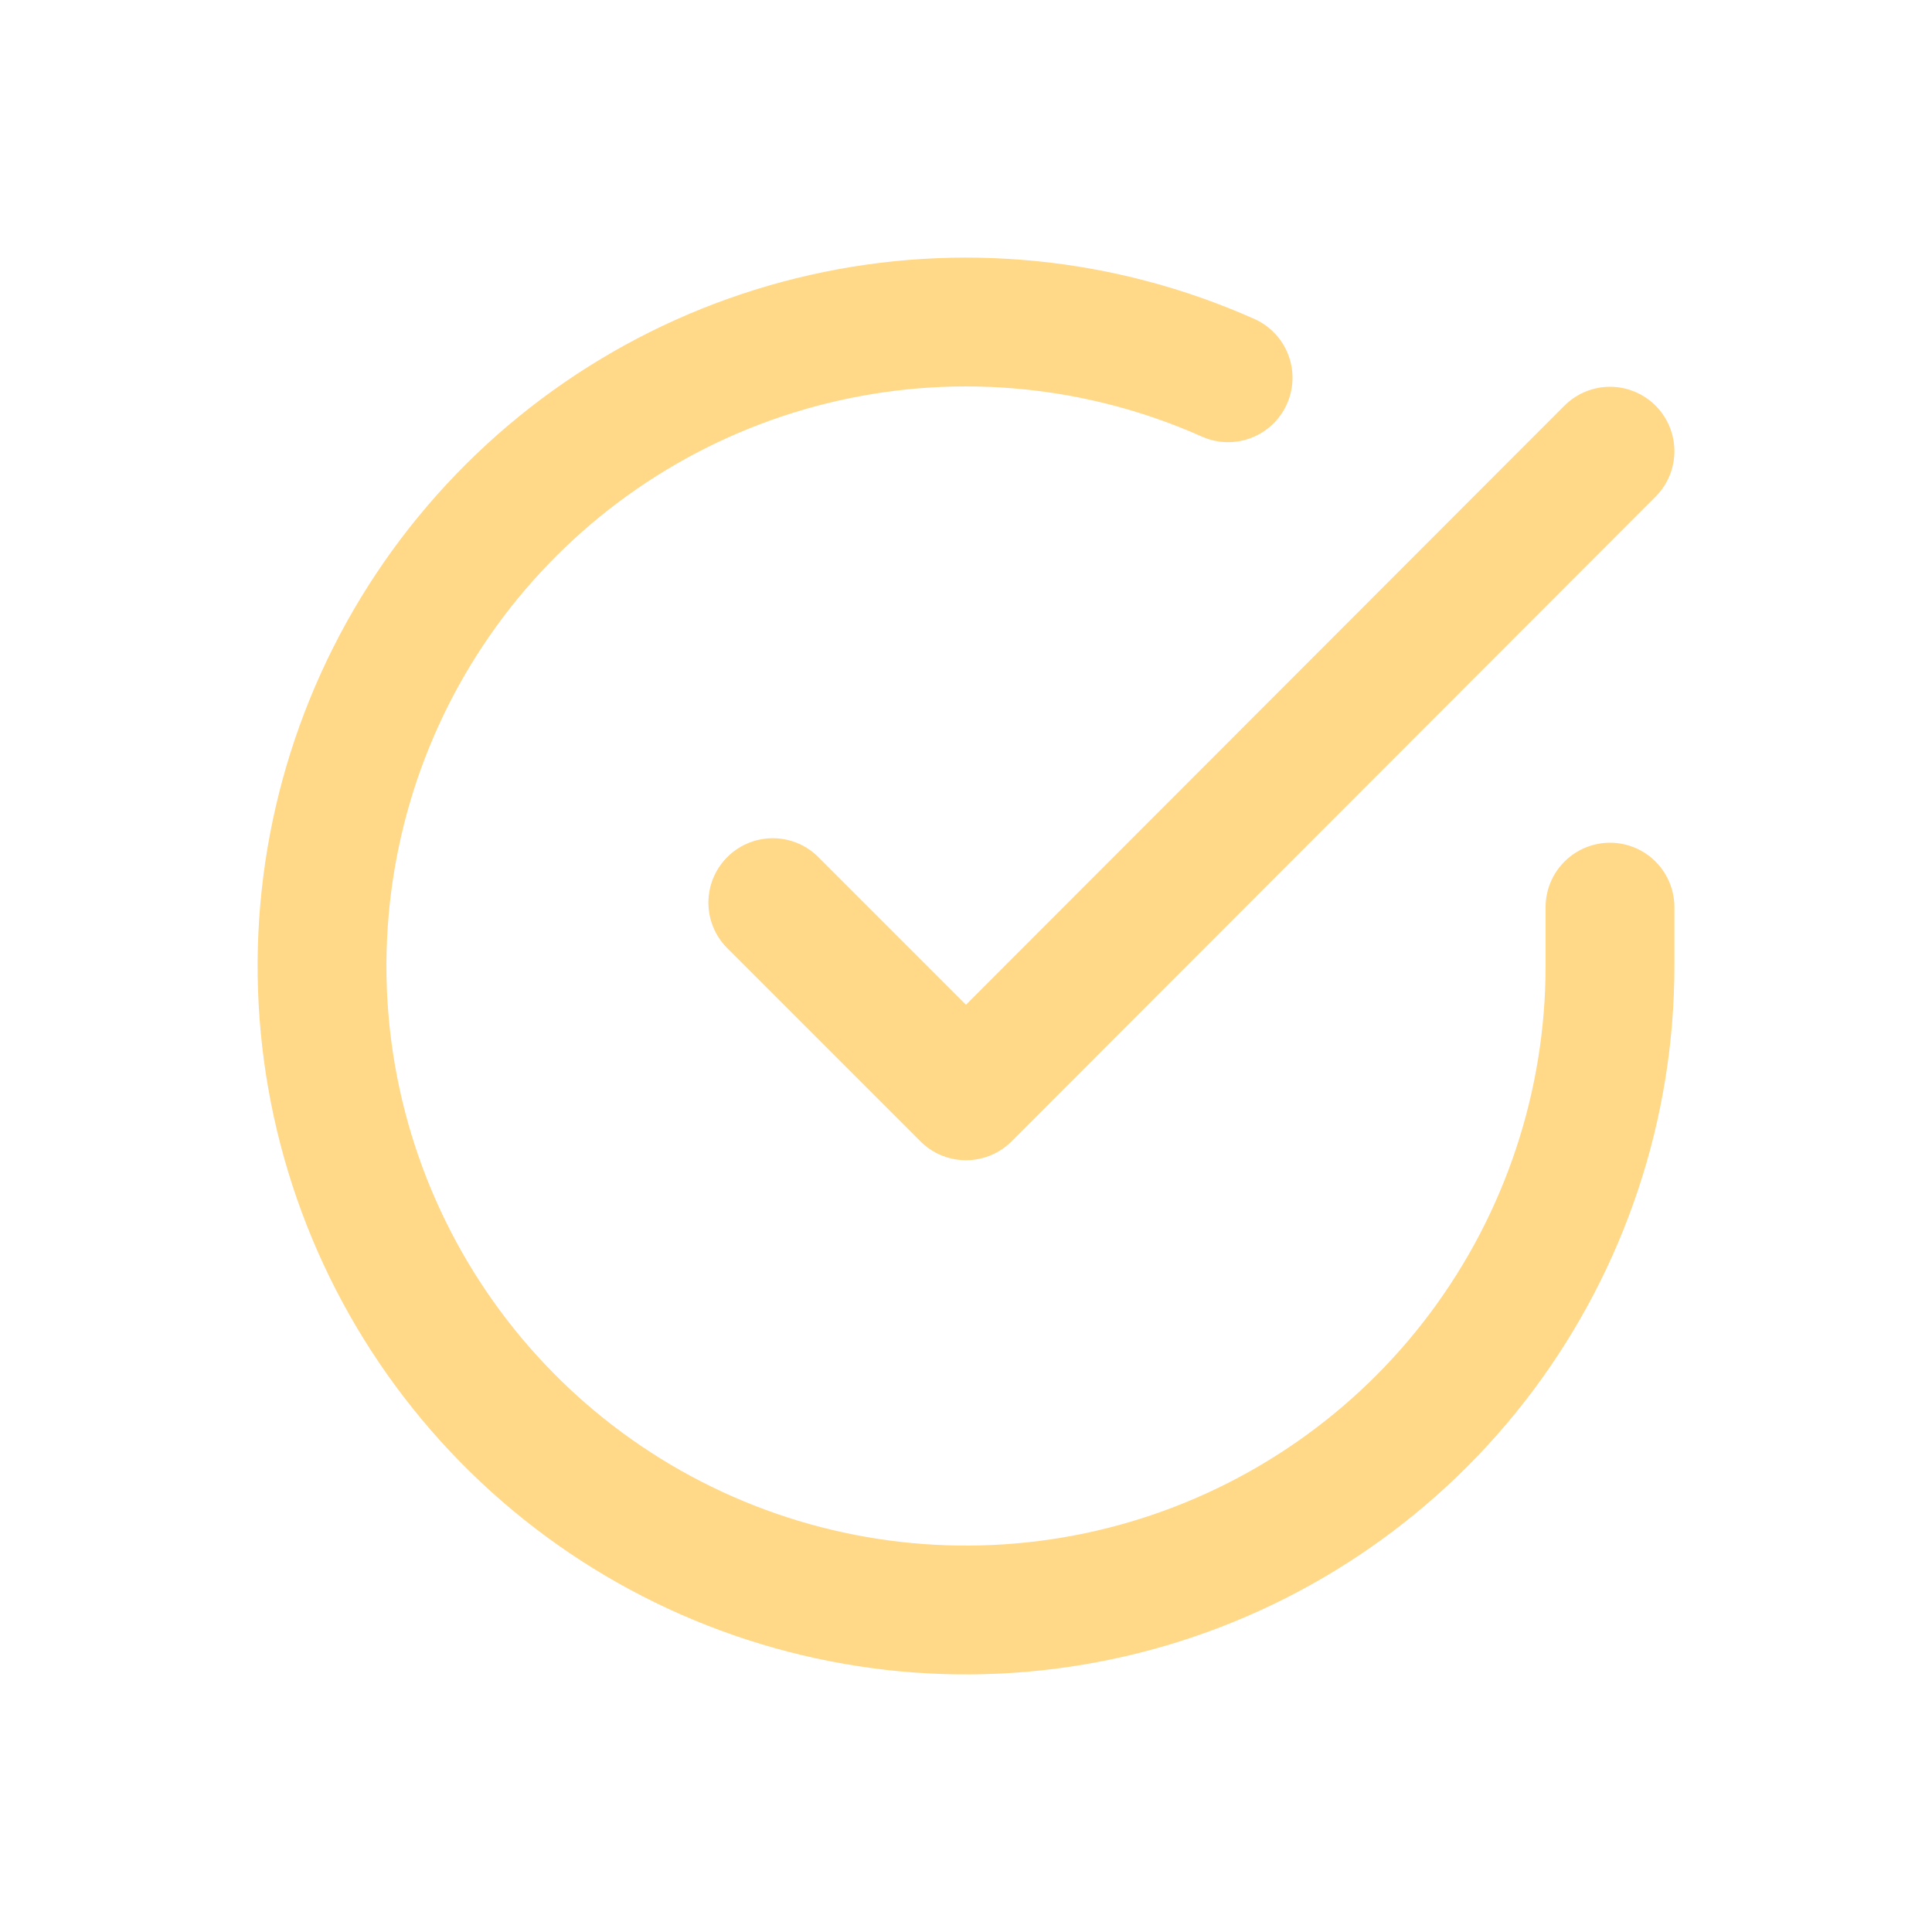 <?xml version="1.0" encoding="UTF-8"?> <svg xmlns="http://www.w3.org/2000/svg" width="30" height="30" viewBox="0 0 30 30" fill="none"> <g filter="url(#filter0_d_274_615)"> <path d="M25 10.086V11.006C24.999 13.162 24.3 15.26 23.009 16.988C21.718 18.715 19.903 19.978 17.835 20.59C15.767 21.201 13.557 21.128 11.534 20.38C9.512 19.633 7.785 18.252 6.611 16.443C5.437 14.634 4.88 12.494 5.022 10.342C5.164 8.19 5.997 6.142 7.398 4.503C8.799 2.864 10.693 1.721 12.796 1.246C14.9 0.771 17.1 0.988 19.07 1.866" stroke="#FFD888" stroke-width="2" stroke-linecap="round" stroke-linejoin="round"></path> <path d="M25 3.006L15 13.016L12 10.016" stroke="#FFD888" stroke-width="2" stroke-linecap="round" stroke-linejoin="round"></path> </g> <defs> <filter id="filter0_d_274_615" x="0" y="0" width="30" height="30" filterUnits="userSpaceOnUse" color-interpolation-filters="sRGB"> <feFlood flood-opacity="0" result="BackgroundImageFix"></feFlood> <feColorMatrix in="SourceAlpha" type="matrix" values="0 0 0 0 0 0 0 0 0 0 0 0 0 0 0 0 0 0 127 0" result="hardAlpha"></feColorMatrix> <feOffset dy="4"></feOffset> <feGaussianBlur stdDeviation="2"></feGaussianBlur> <feComposite in2="hardAlpha" operator="out"></feComposite> <feColorMatrix type="matrix" values="0 0 0 0 1 0 0 0 0 0.847 0 0 0 0 0.533 0 0 0 0.25 0"></feColorMatrix> <feBlend mode="normal" in2="BackgroundImageFix" result="effect1_dropShadow_274_615"></feBlend> <feBlend mode="normal" in="SourceGraphic" in2="effect1_dropShadow_274_615" result="shape"></feBlend> </filter> </defs> </svg> 